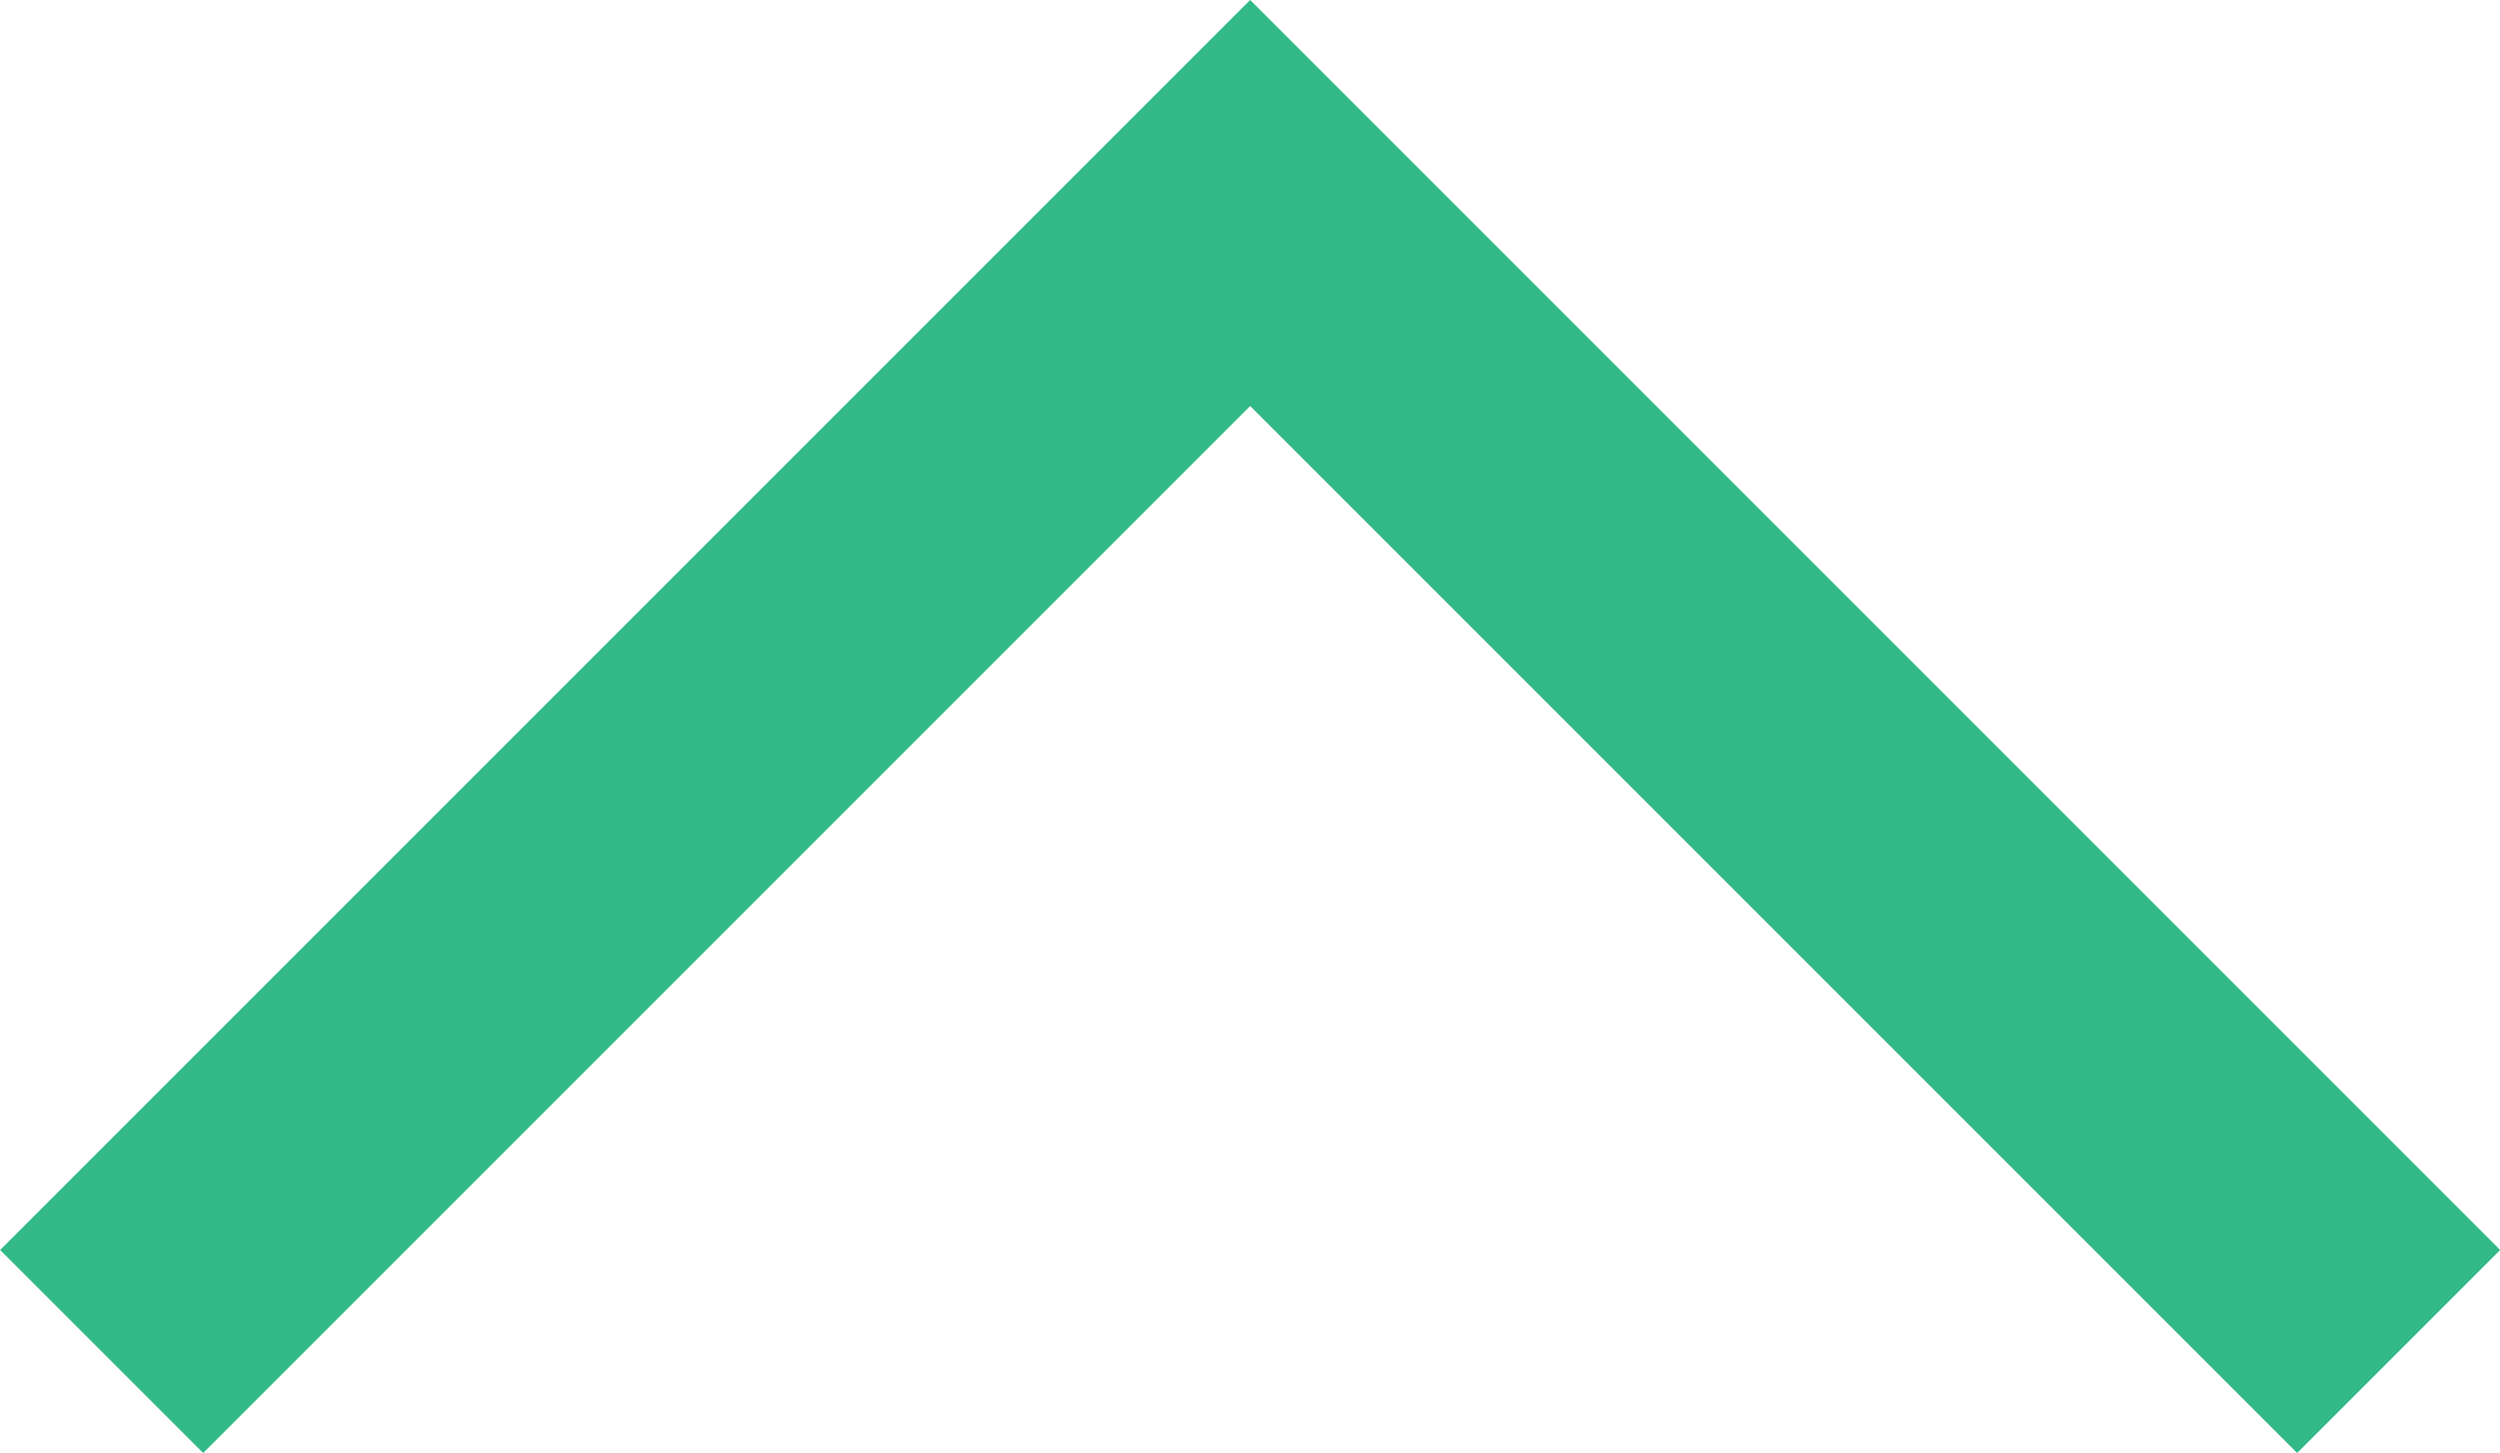 <svg xmlns="http://www.w3.org/2000/svg" width="8.707" height="5.061" viewBox="0 0 8.707 5.061">
  <path id="arrow" d="M8,0,4,4,0,0" transform="translate(8.354 4.707) rotate(180)" fill="none" stroke="#32b987" stroke-miterlimit="10" stroke-width="1"/>
</svg>
